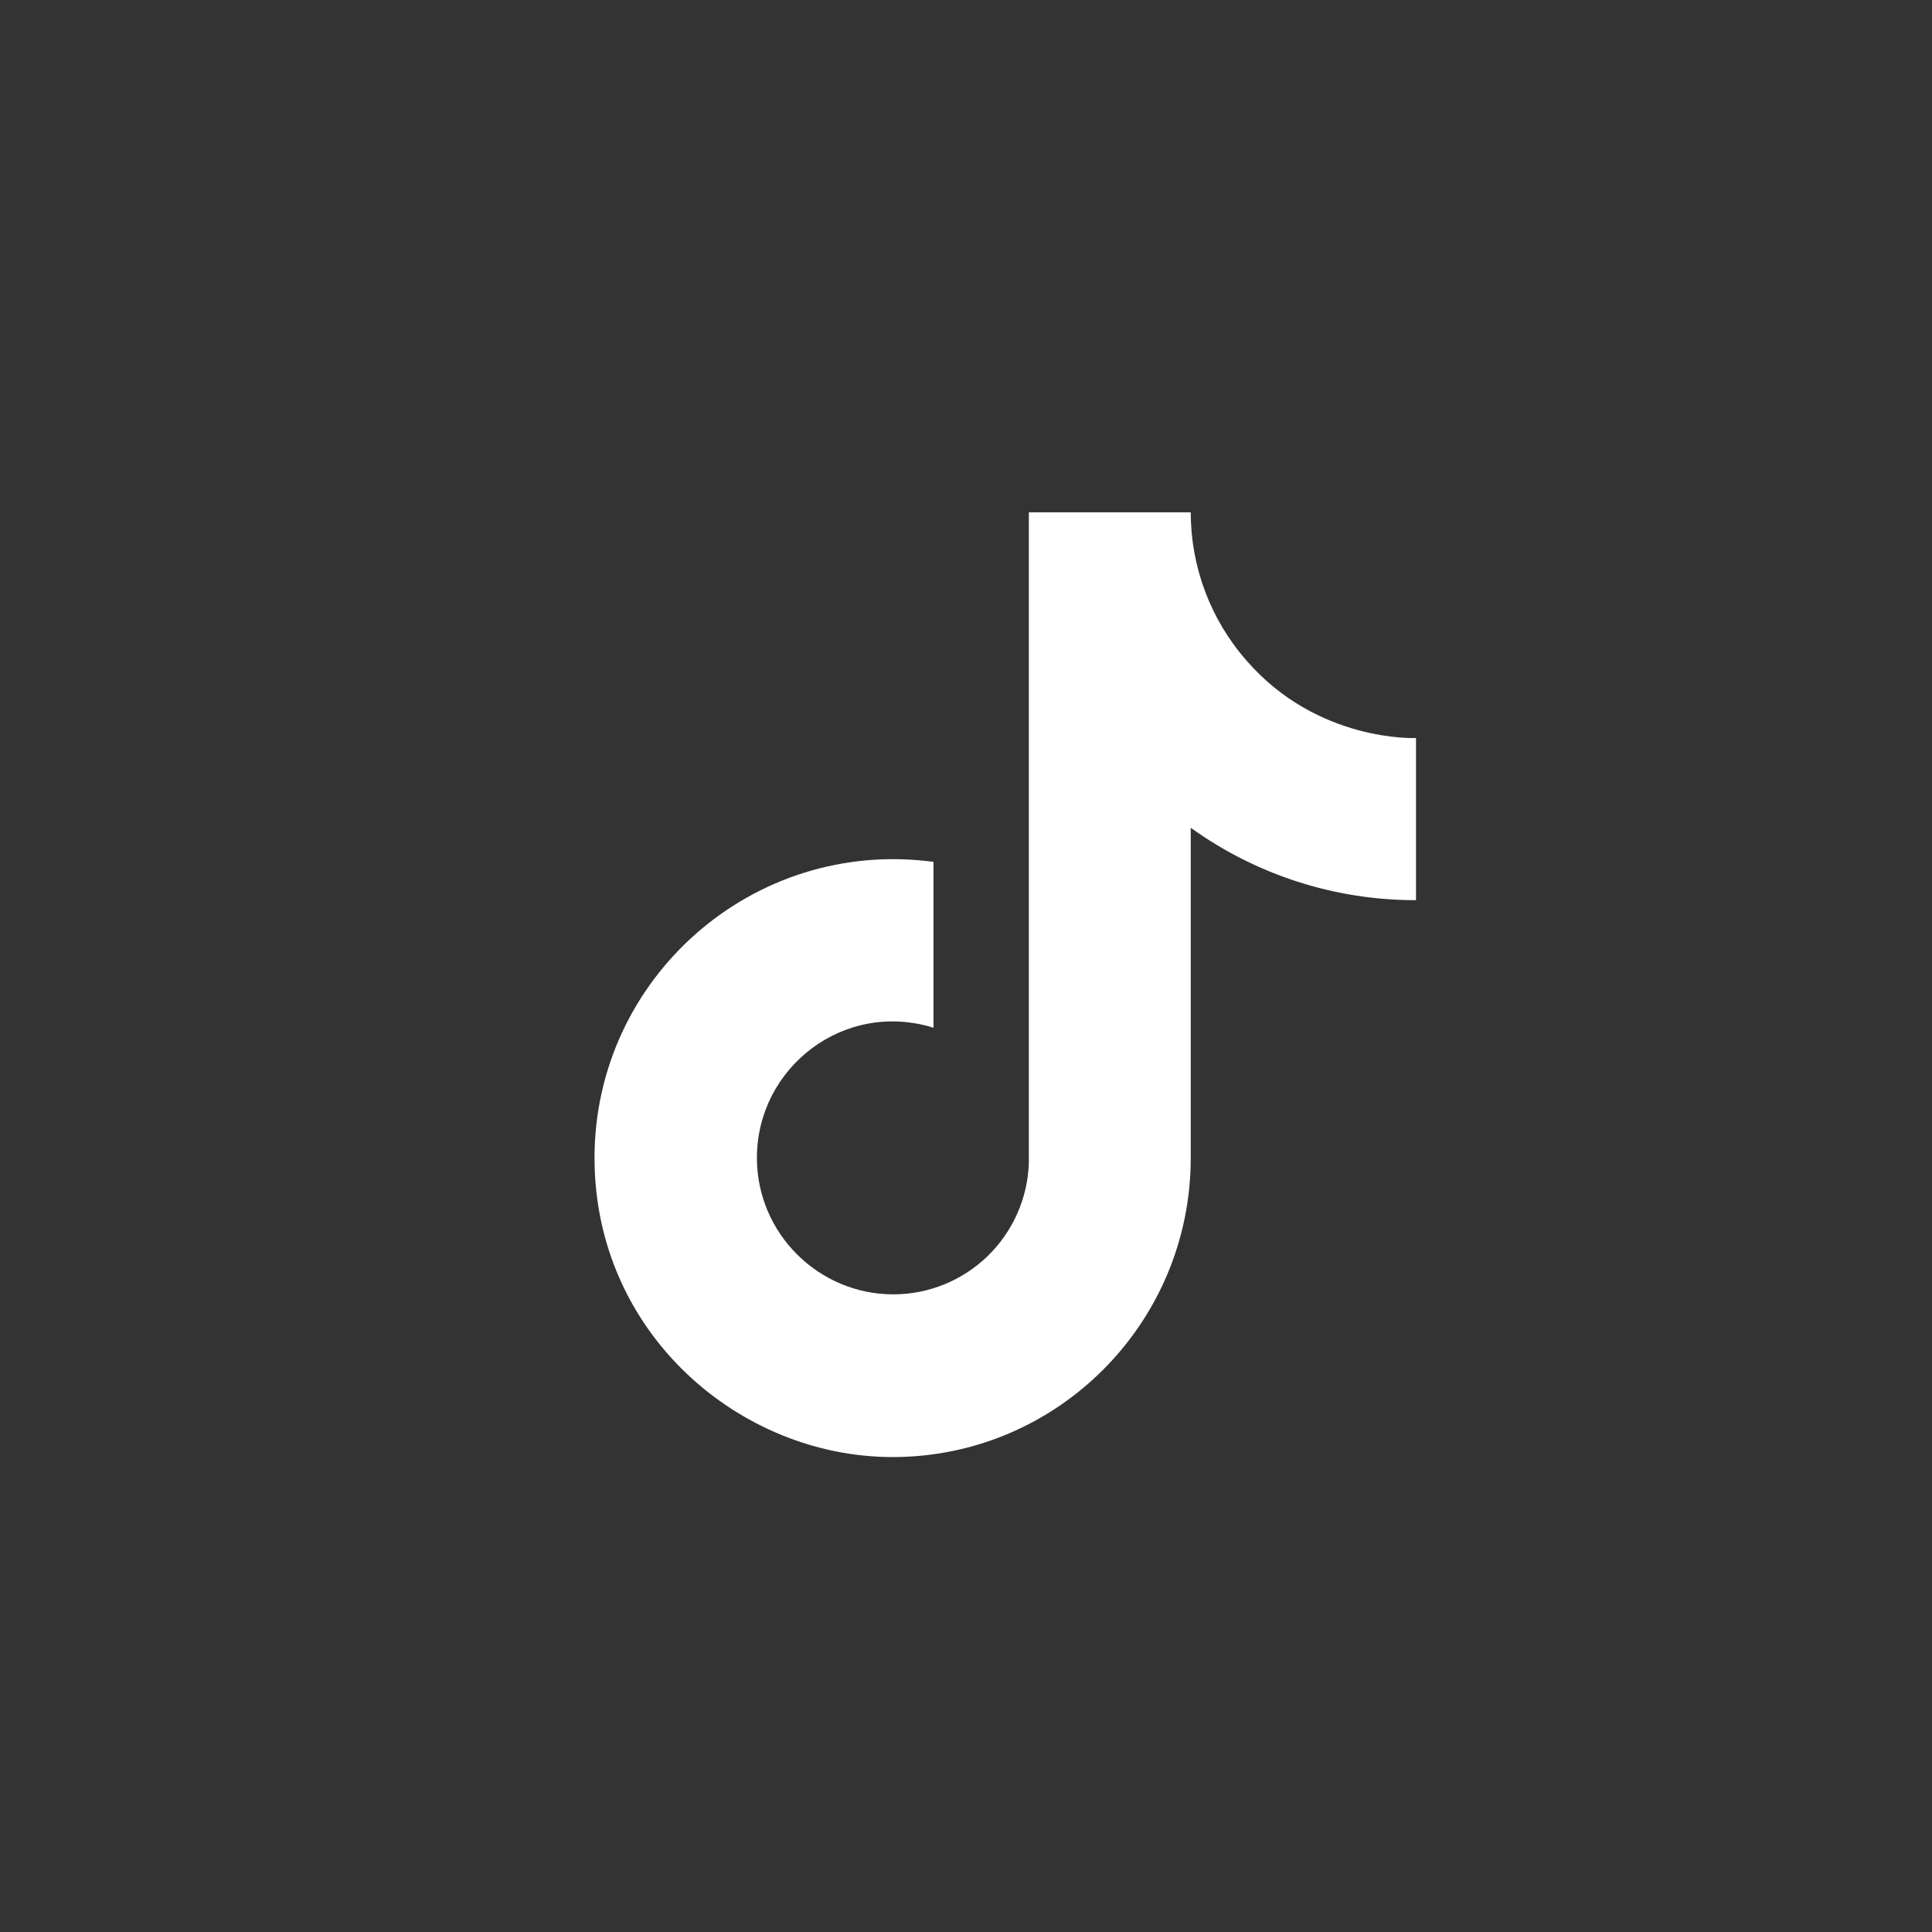 <?xml version="1.0" encoding="UTF-8"?> <svg xmlns="http://www.w3.org/2000/svg" width="40" height="40" viewBox="0 0 40 40" fill="none"><rect x="0" y="0" width="40" height="40" fill="#333333" stroke="none"/><path d="M25.803 13.671C25.061 12.823 24.653 11.734 24.653 10.607H21.301V24.082C21.276 24.811 20.969 25.502 20.445 26.009C19.92 26.516 19.22 26.799 18.492 26.798C16.951 26.798 15.671 25.538 15.671 23.973C15.671 22.104 17.472 20.702 19.327 21.278V17.844C15.585 17.344 12.309 20.256 12.309 23.973C12.309 27.591 15.303 30.167 18.481 30.167C21.887 30.167 24.653 27.396 24.653 23.973V17.138C26.012 18.116 27.644 18.64 29.317 18.637V15.28C29.317 15.28 27.278 15.377 25.803 13.671Z" fill="white"></path></svg> 